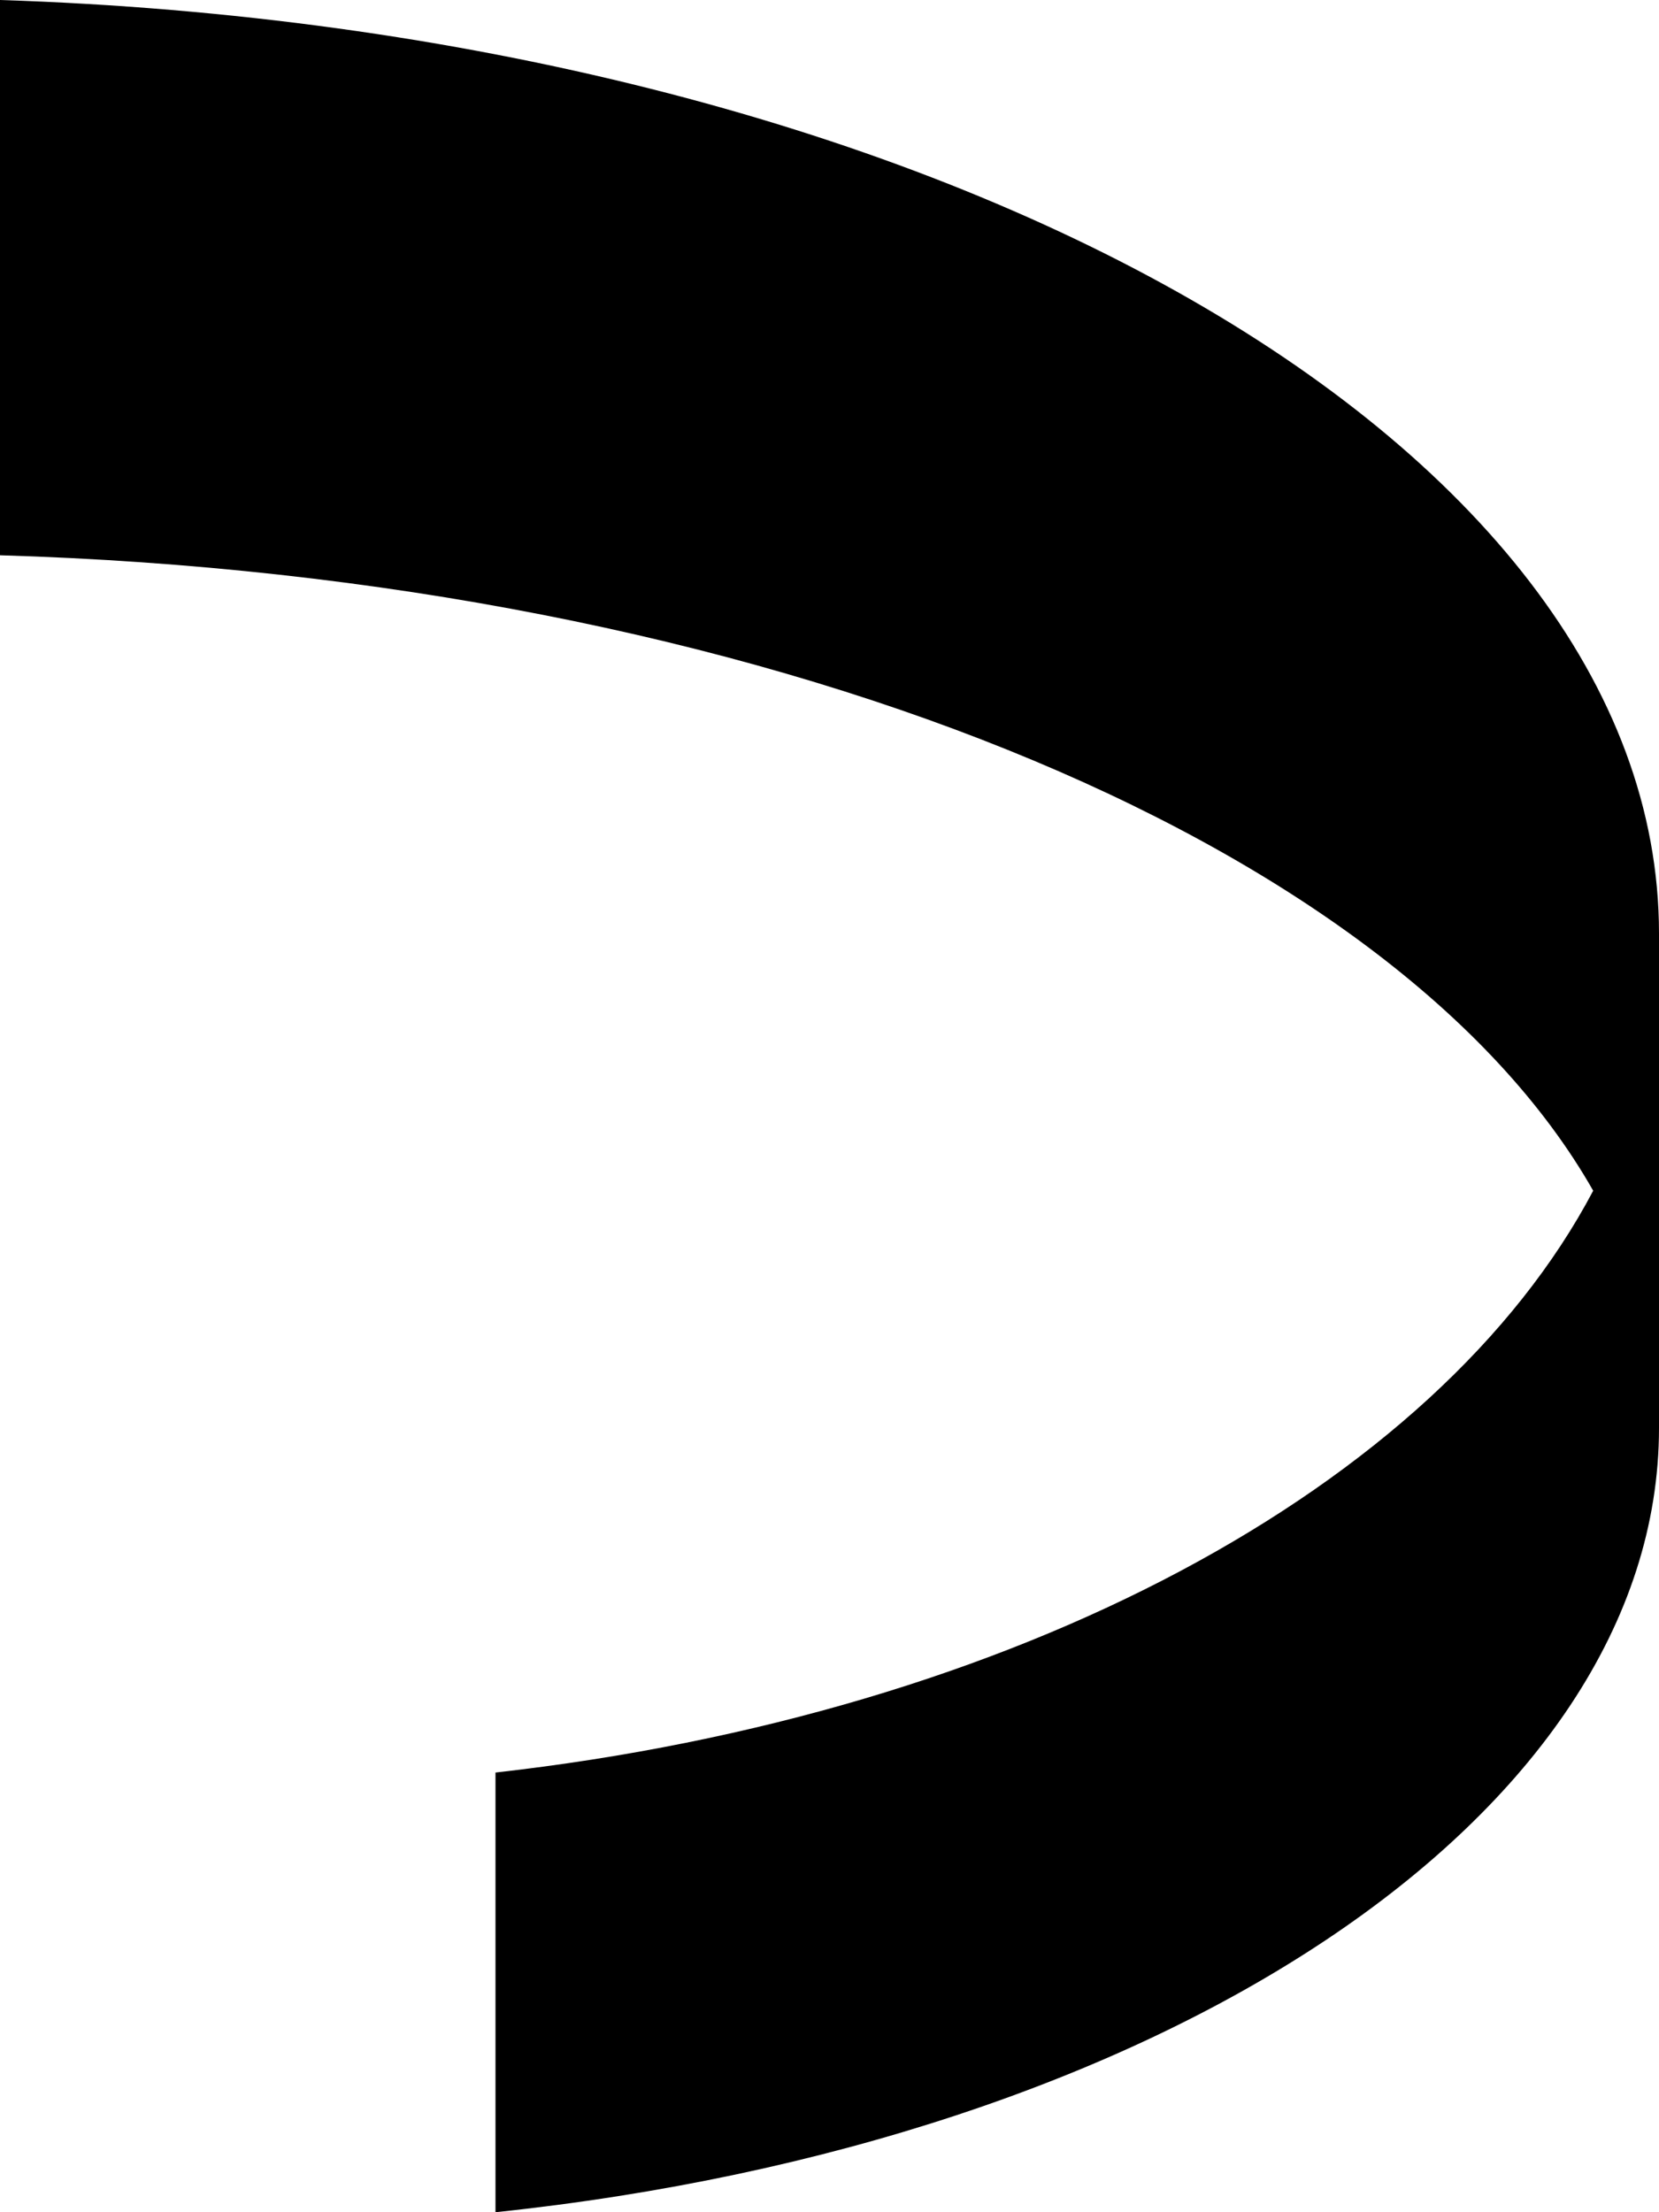 <svg xmlns="http://www.w3.org/2000/svg" xmlns:xlink="http://www.w3.org/1999/xlink" version="1.1" id="Layer_1" x="0px" y="0px" viewBox="0 0 30 40" style="enable-background:new 0 0 30 40;" xml:space="preserve" width="30"  height="40" >
<path id="Path_1" d="M0,0v10.04c13.78,0.41,25.2,5.14,28.81,11.49c-2.83,5.36-10.44,9.46-19.85,10.52V40  C20.94,38.74,30,32.87,30,25.82v-8.94C30,7.89,16.74,0.54,0,0z"/>
</svg>